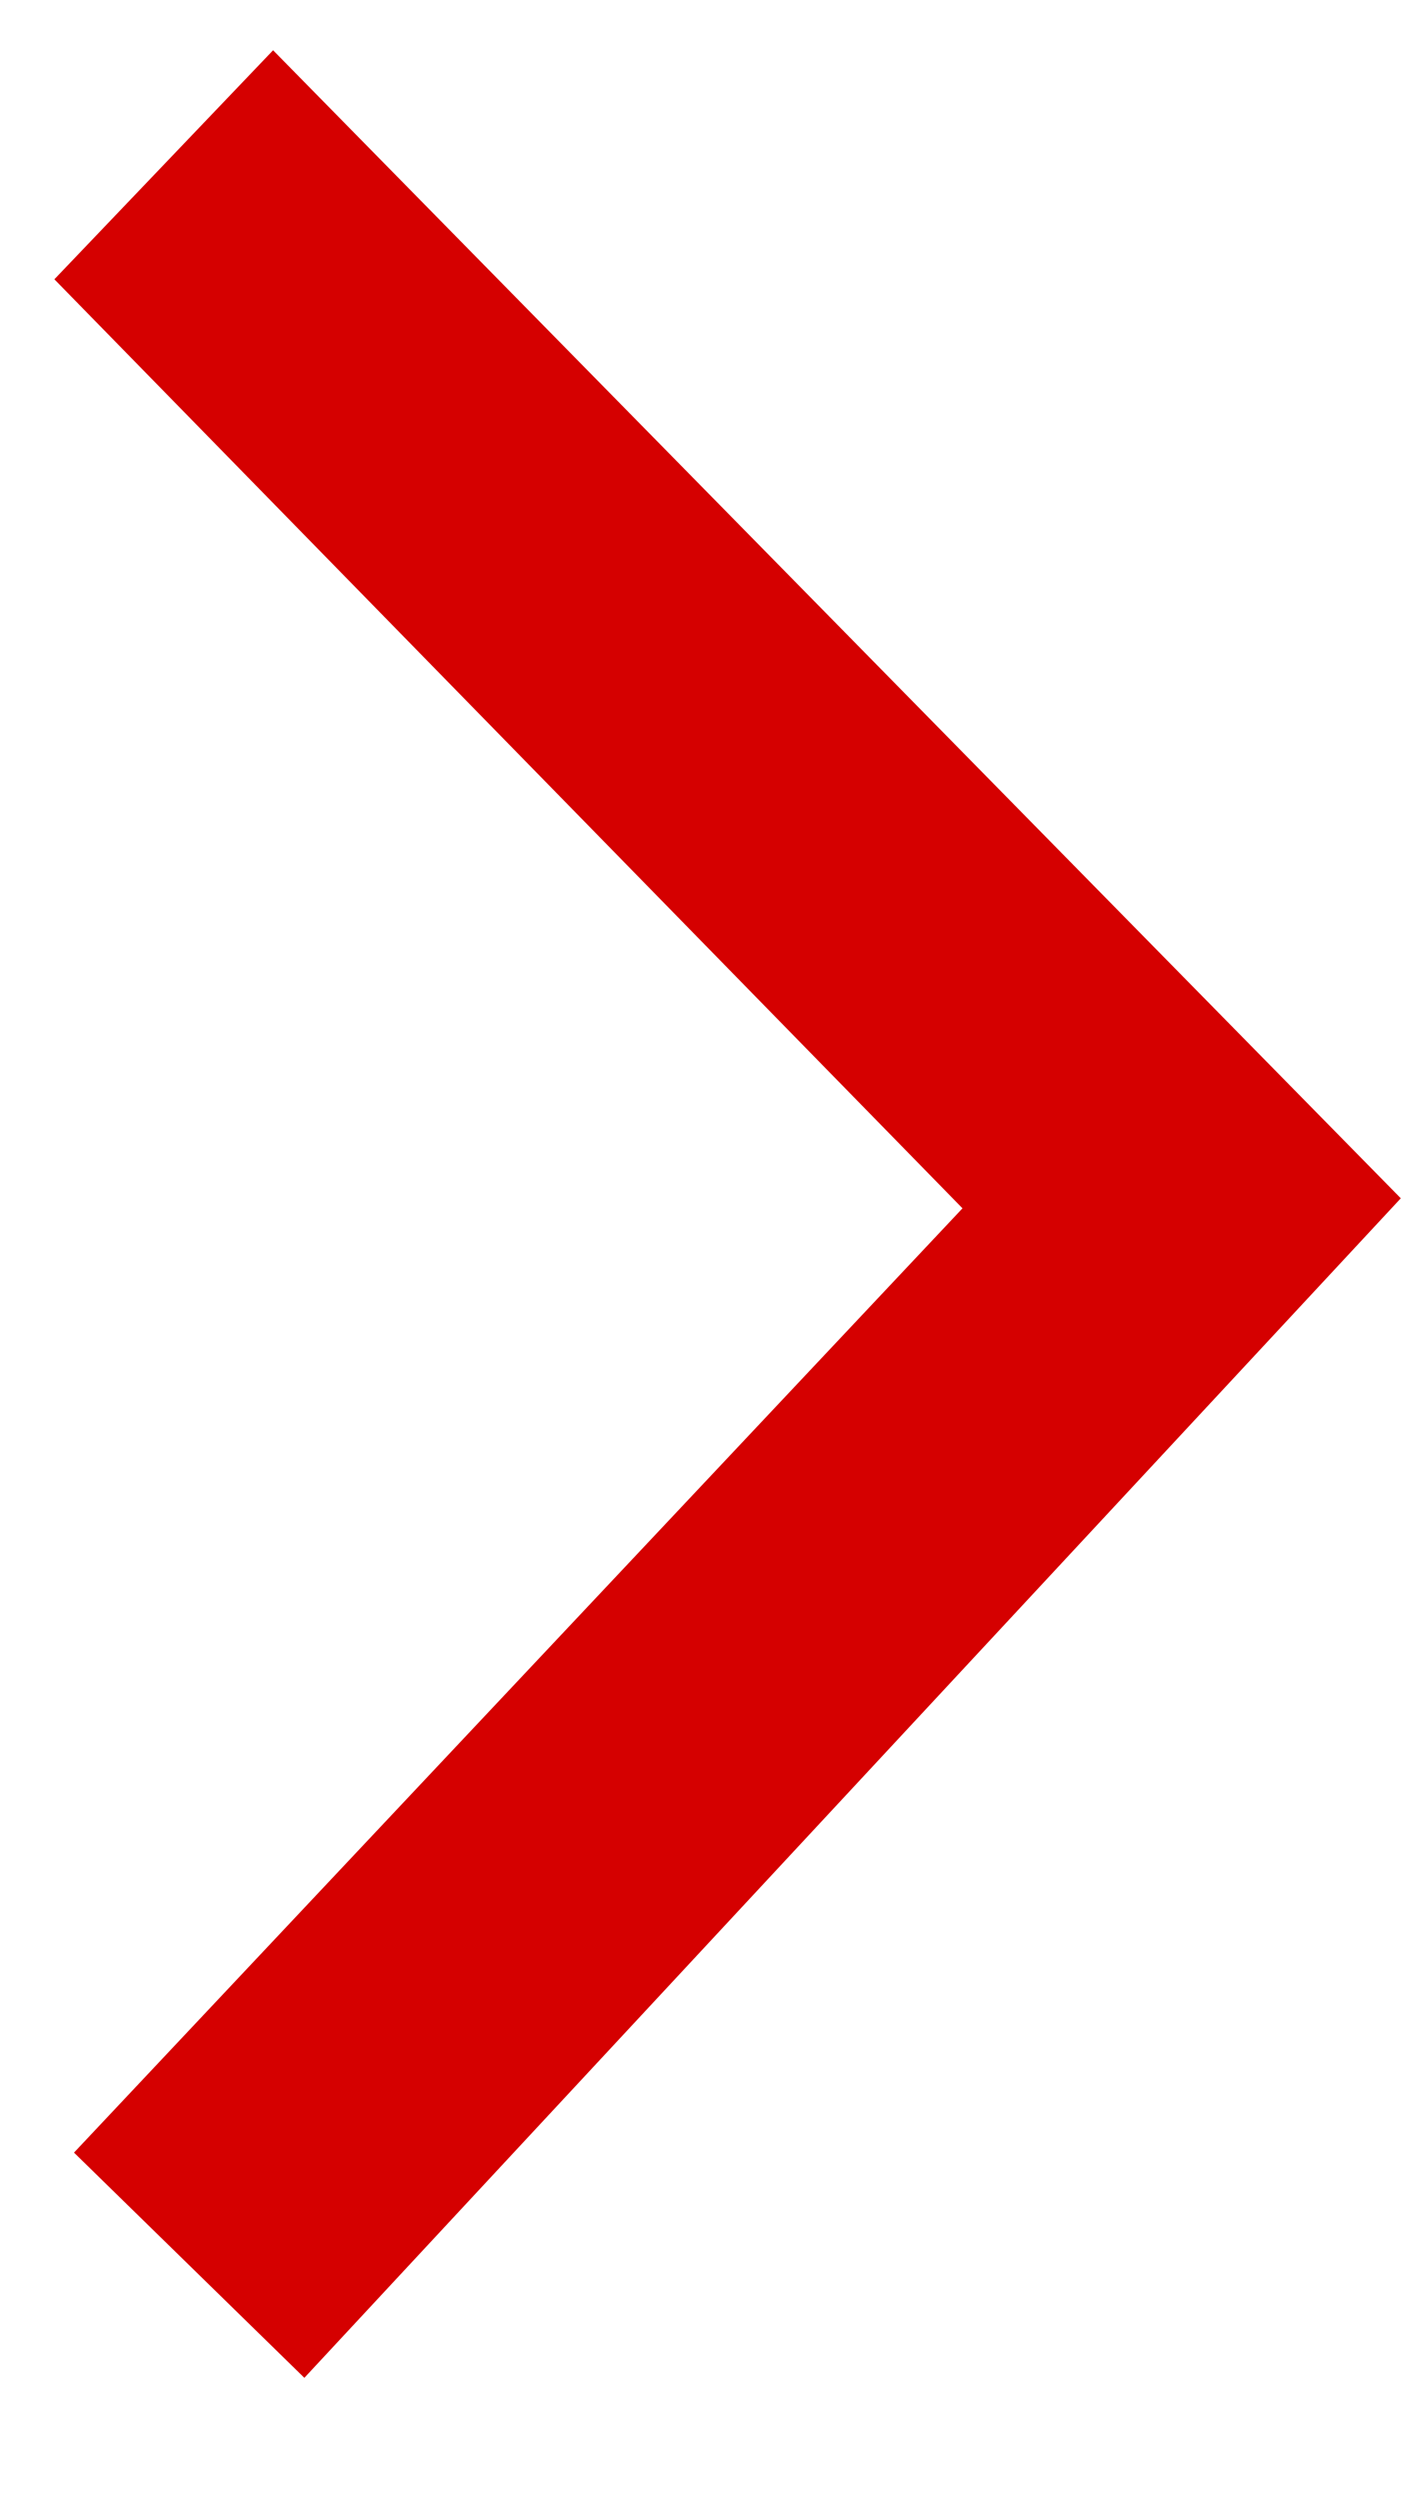 <svg width="8" height="14" viewBox="0 0 8 14" fill="none" xmlns="http://www.w3.org/2000/svg">
<path d="M1 1.56L6.085 6.76L1.115 12.04L1.688 12.6L7.156 6.72L1.535 1L1 1.56Z" fill="#D50000" stroke="#D50000"/>
</svg>

